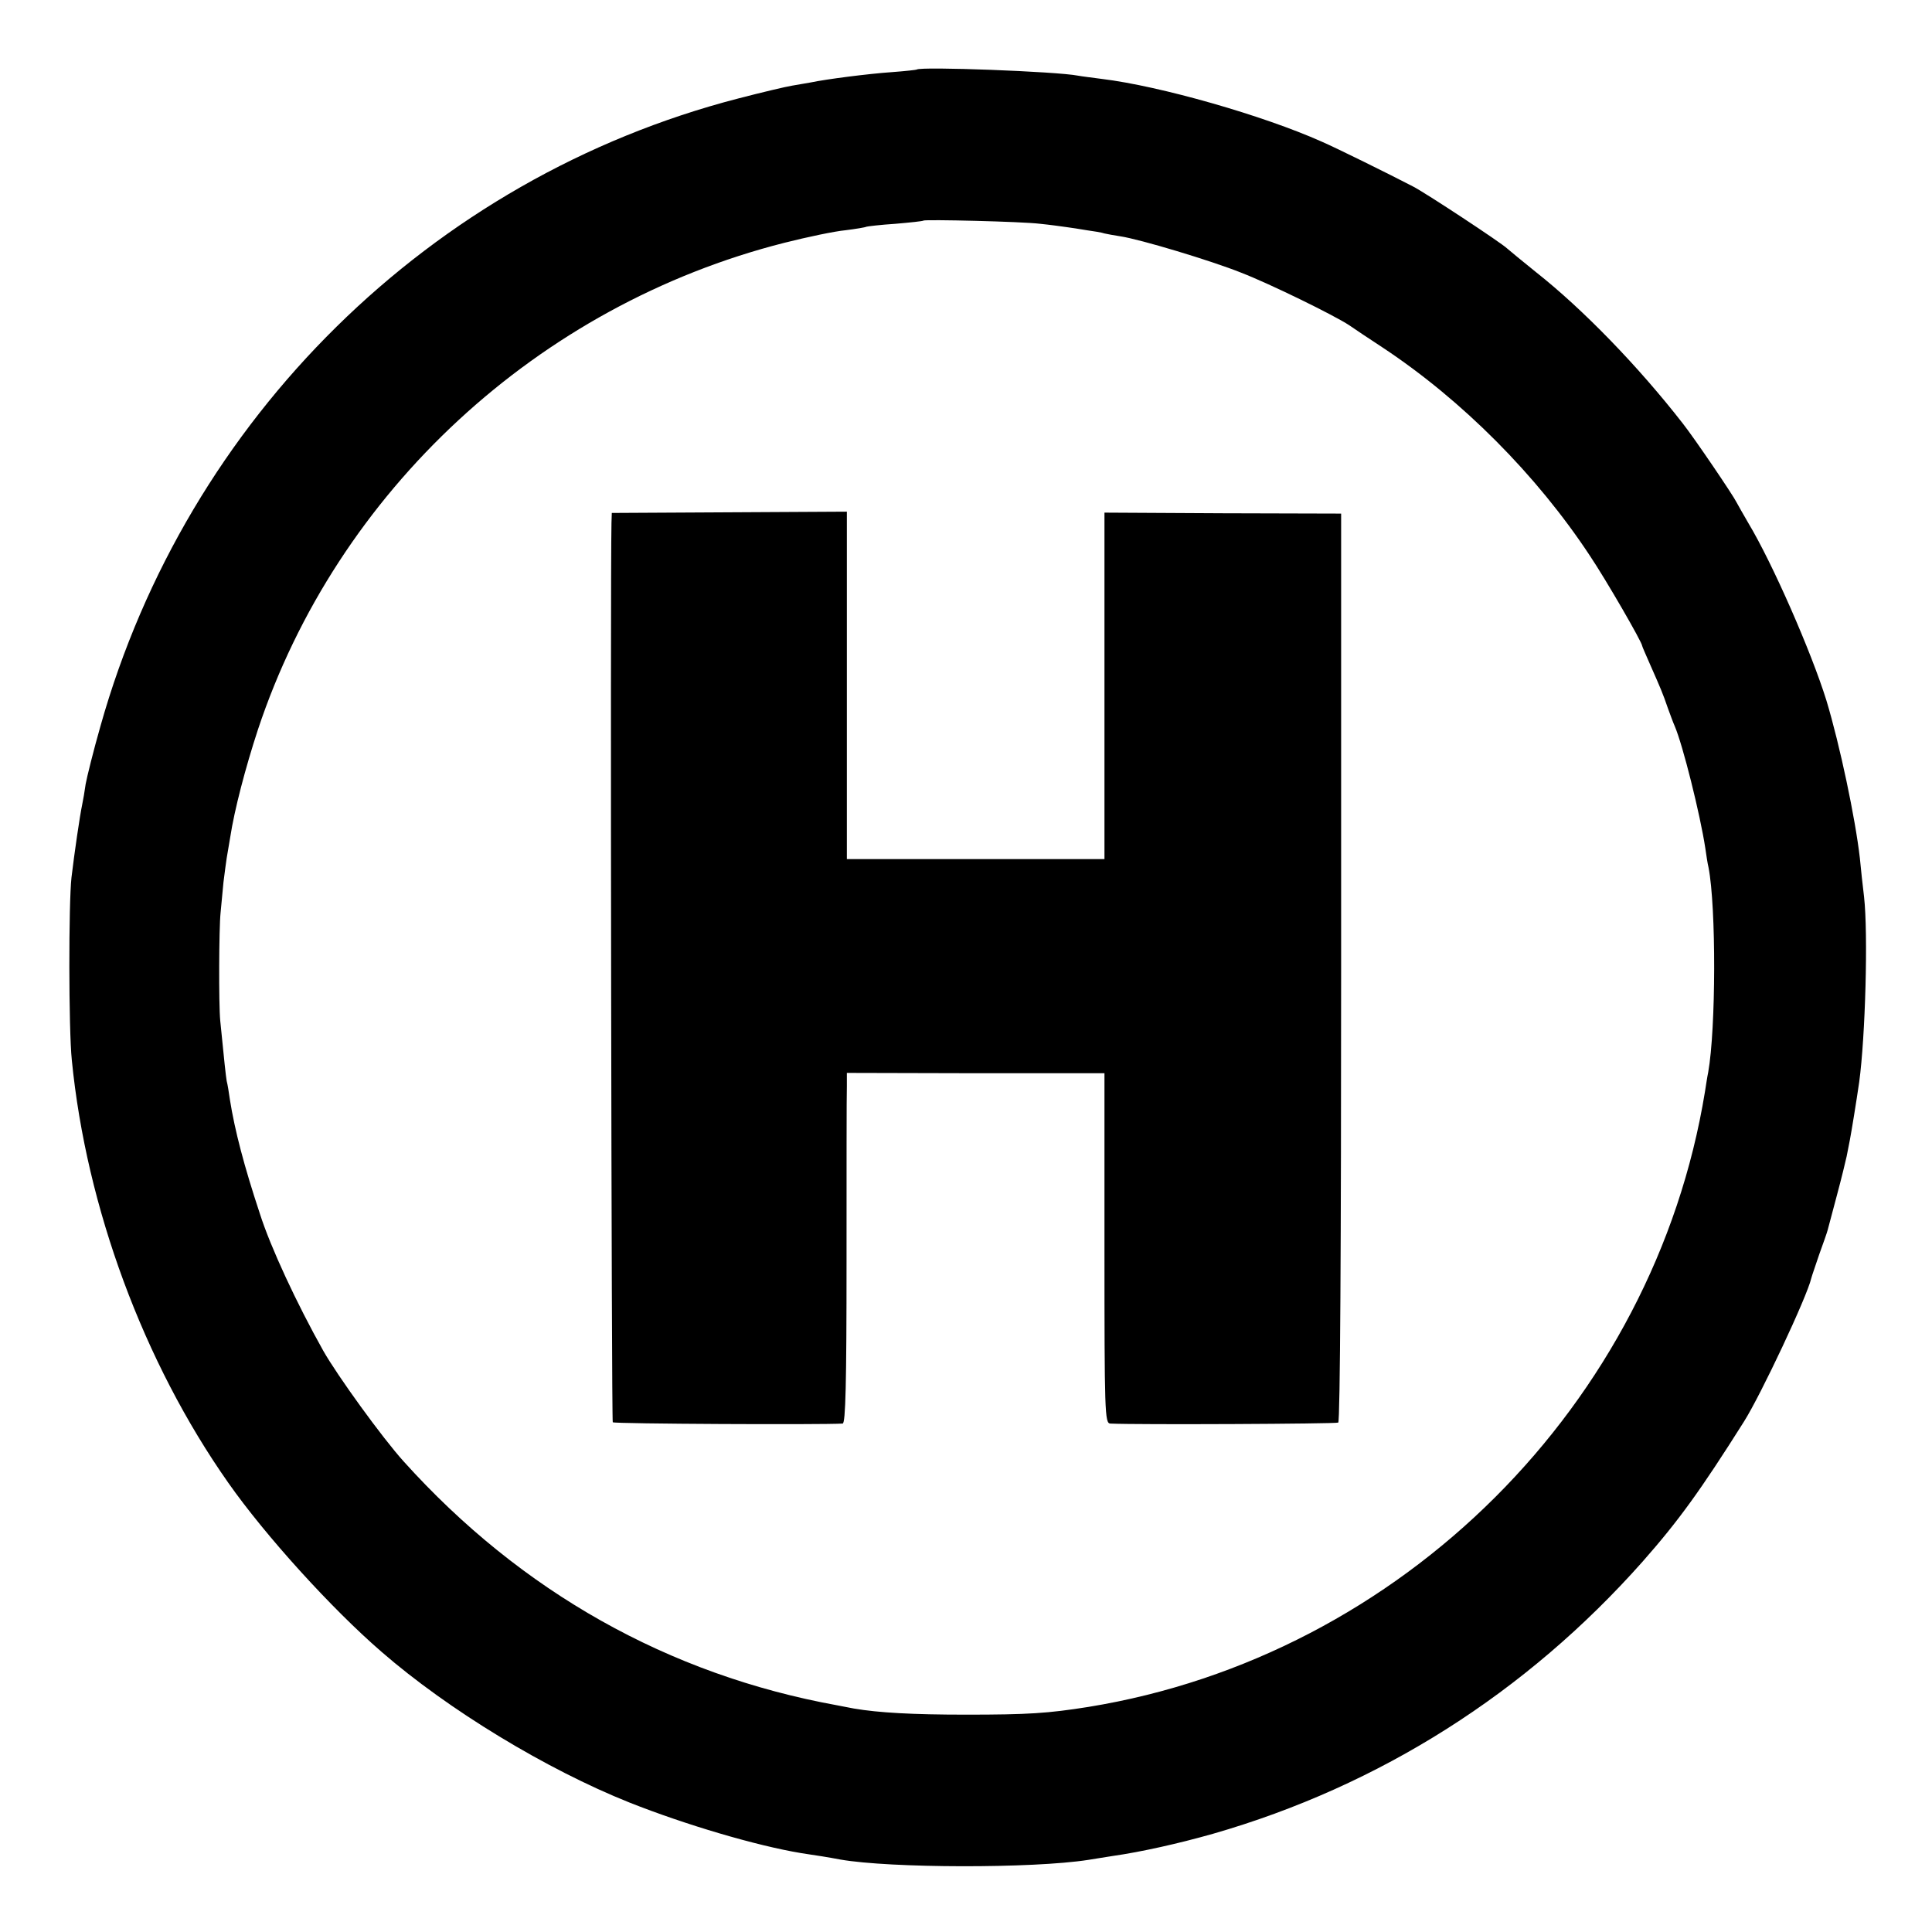 <?xml version="1.0" standalone="no"?>
<!DOCTYPE svg PUBLIC "-//W3C//DTD SVG 20010904//EN"
 "http://www.w3.org/TR/2001/REC-SVG-20010904/DTD/svg10.dtd">
<svg version="1.0" xmlns="http://www.w3.org/2000/svg"
 width="600pt" height="600pt" viewBox="0 0 600 600"
 preserveAspectRatio="xMidYMid meet">
<g transform="translate(0,600) scale(0.1,-0.1)"
fill="#000000" stroke="none">
<path d="M2847 5784 c-1 -1 -36 -5 -77 -8 -73 -5 -205 -22 -252 -32 -13 -2
-39 -7 -58 -10 -19 -3 -95 -21 -168 -40 -954 -247 -1711 -993 -1980 -1949 -22
-77 -42 -158 -46 -180 -3 -22 -8 -51 -11 -65 -7 -33 -24 -149 -33 -225 -9 -80
-9 -470 1 -567 45 -458 223 -939 486 -1313 115 -164 321 -391 476 -525 207
-180 512 -365 770 -468 174 -69 394 -134 533 -157 17 -3 47 -7 65 -10 17 -3
43 -7 57 -10 155 -27 597 -28 770 -1 14 2 48 8 75 12 91 13 206 39 312 69 518
149 973 438 1334 845 112 127 180 221 315 435 52 82 196 388 209 445 2 8 14
42 25 75 12 33 24 67 26 75 2 8 15 57 29 109 14 52 27 106 30 120 3 14 7 37
10 51 5 26 20 118 29 180 19 140 28 460 15 575 -4 33 -10 87 -13 120 -14 123
-62 351 -104 490 -47 151 -167 425 -242 550 -16 28 -33 57 -37 65 -10 21 -130
198 -167 245 -137 176 -309 354 -456 470 -41 33 -81 66 -89 73 -17 17 -257
175 -293 193 -75 39 -239 120 -283 139 -181 81 -502 173 -684 195 -30 4 -63 8
-73 10 -65 13 -490 29 -501 19z m383 -479 c30 -3 66 -8 80 -10 14 -2 43 -6 65
-10 22 -3 47 -7 55 -10 8 -2 31 -6 50 -9 60 -9 280 -75 375 -113 90 -35 288
-132 335 -163 14 -10 61 -41 105 -70 246 -163 477 -395 642 -645 51 -76 163
-270 163 -281 0 -2 12 -29 26 -61 30 -68 38 -86 54 -133 7 -19 16 -44 21 -55
25 -58 79 -274 95 -379 3 -21 7 -48 10 -60 24 -124 23 -501 -1 -636 -3 -14 -7
-41 -10 -60 -158 -970 -942 -1753 -1915 -1911 -126 -20 -187 -24 -380 -24
-166 0 -272 6 -348 19 -9 2 -33 6 -52 10 -524 95 -982 353 -1346 757 -67 74
-207 268 -250 344 -82 146 -164 322 -197 426 -49 148 -78 259 -93 354 -3 21
-7 47 -10 58 -3 19 -7 55 -20 187 -5 51 -4 288 1 335 2 22 6 65 9 95 4 30 8
64 10 75 2 11 7 40 11 65 13 85 47 215 86 334 246 741 870 1318 1635 1512 71
18 157 36 190 39 32 4 62 9 65 11 3 1 43 6 90 9 46 4 85 8 87 10 5 4 307 -3
362 -10z"/>
<path d="M1899 4376 c-4 -177 0 -2788 4 -2793 5 -5 647 -8 714 -4 9 1 12 124
12 504 0 276 0 521 1 543 l0 42 400 -1 400 0 0 -543 c0 -511 1 -544 18 -545
84 -4 701 -1 708 3 6 4 9 563 9 1415 l0 1408 -367 1 -368 2 0 -538 0 -538
-400 0 -400 0 0 539 0 540 -365 -2 -365 -2 -1 -31z"/>
</g>
</svg>
